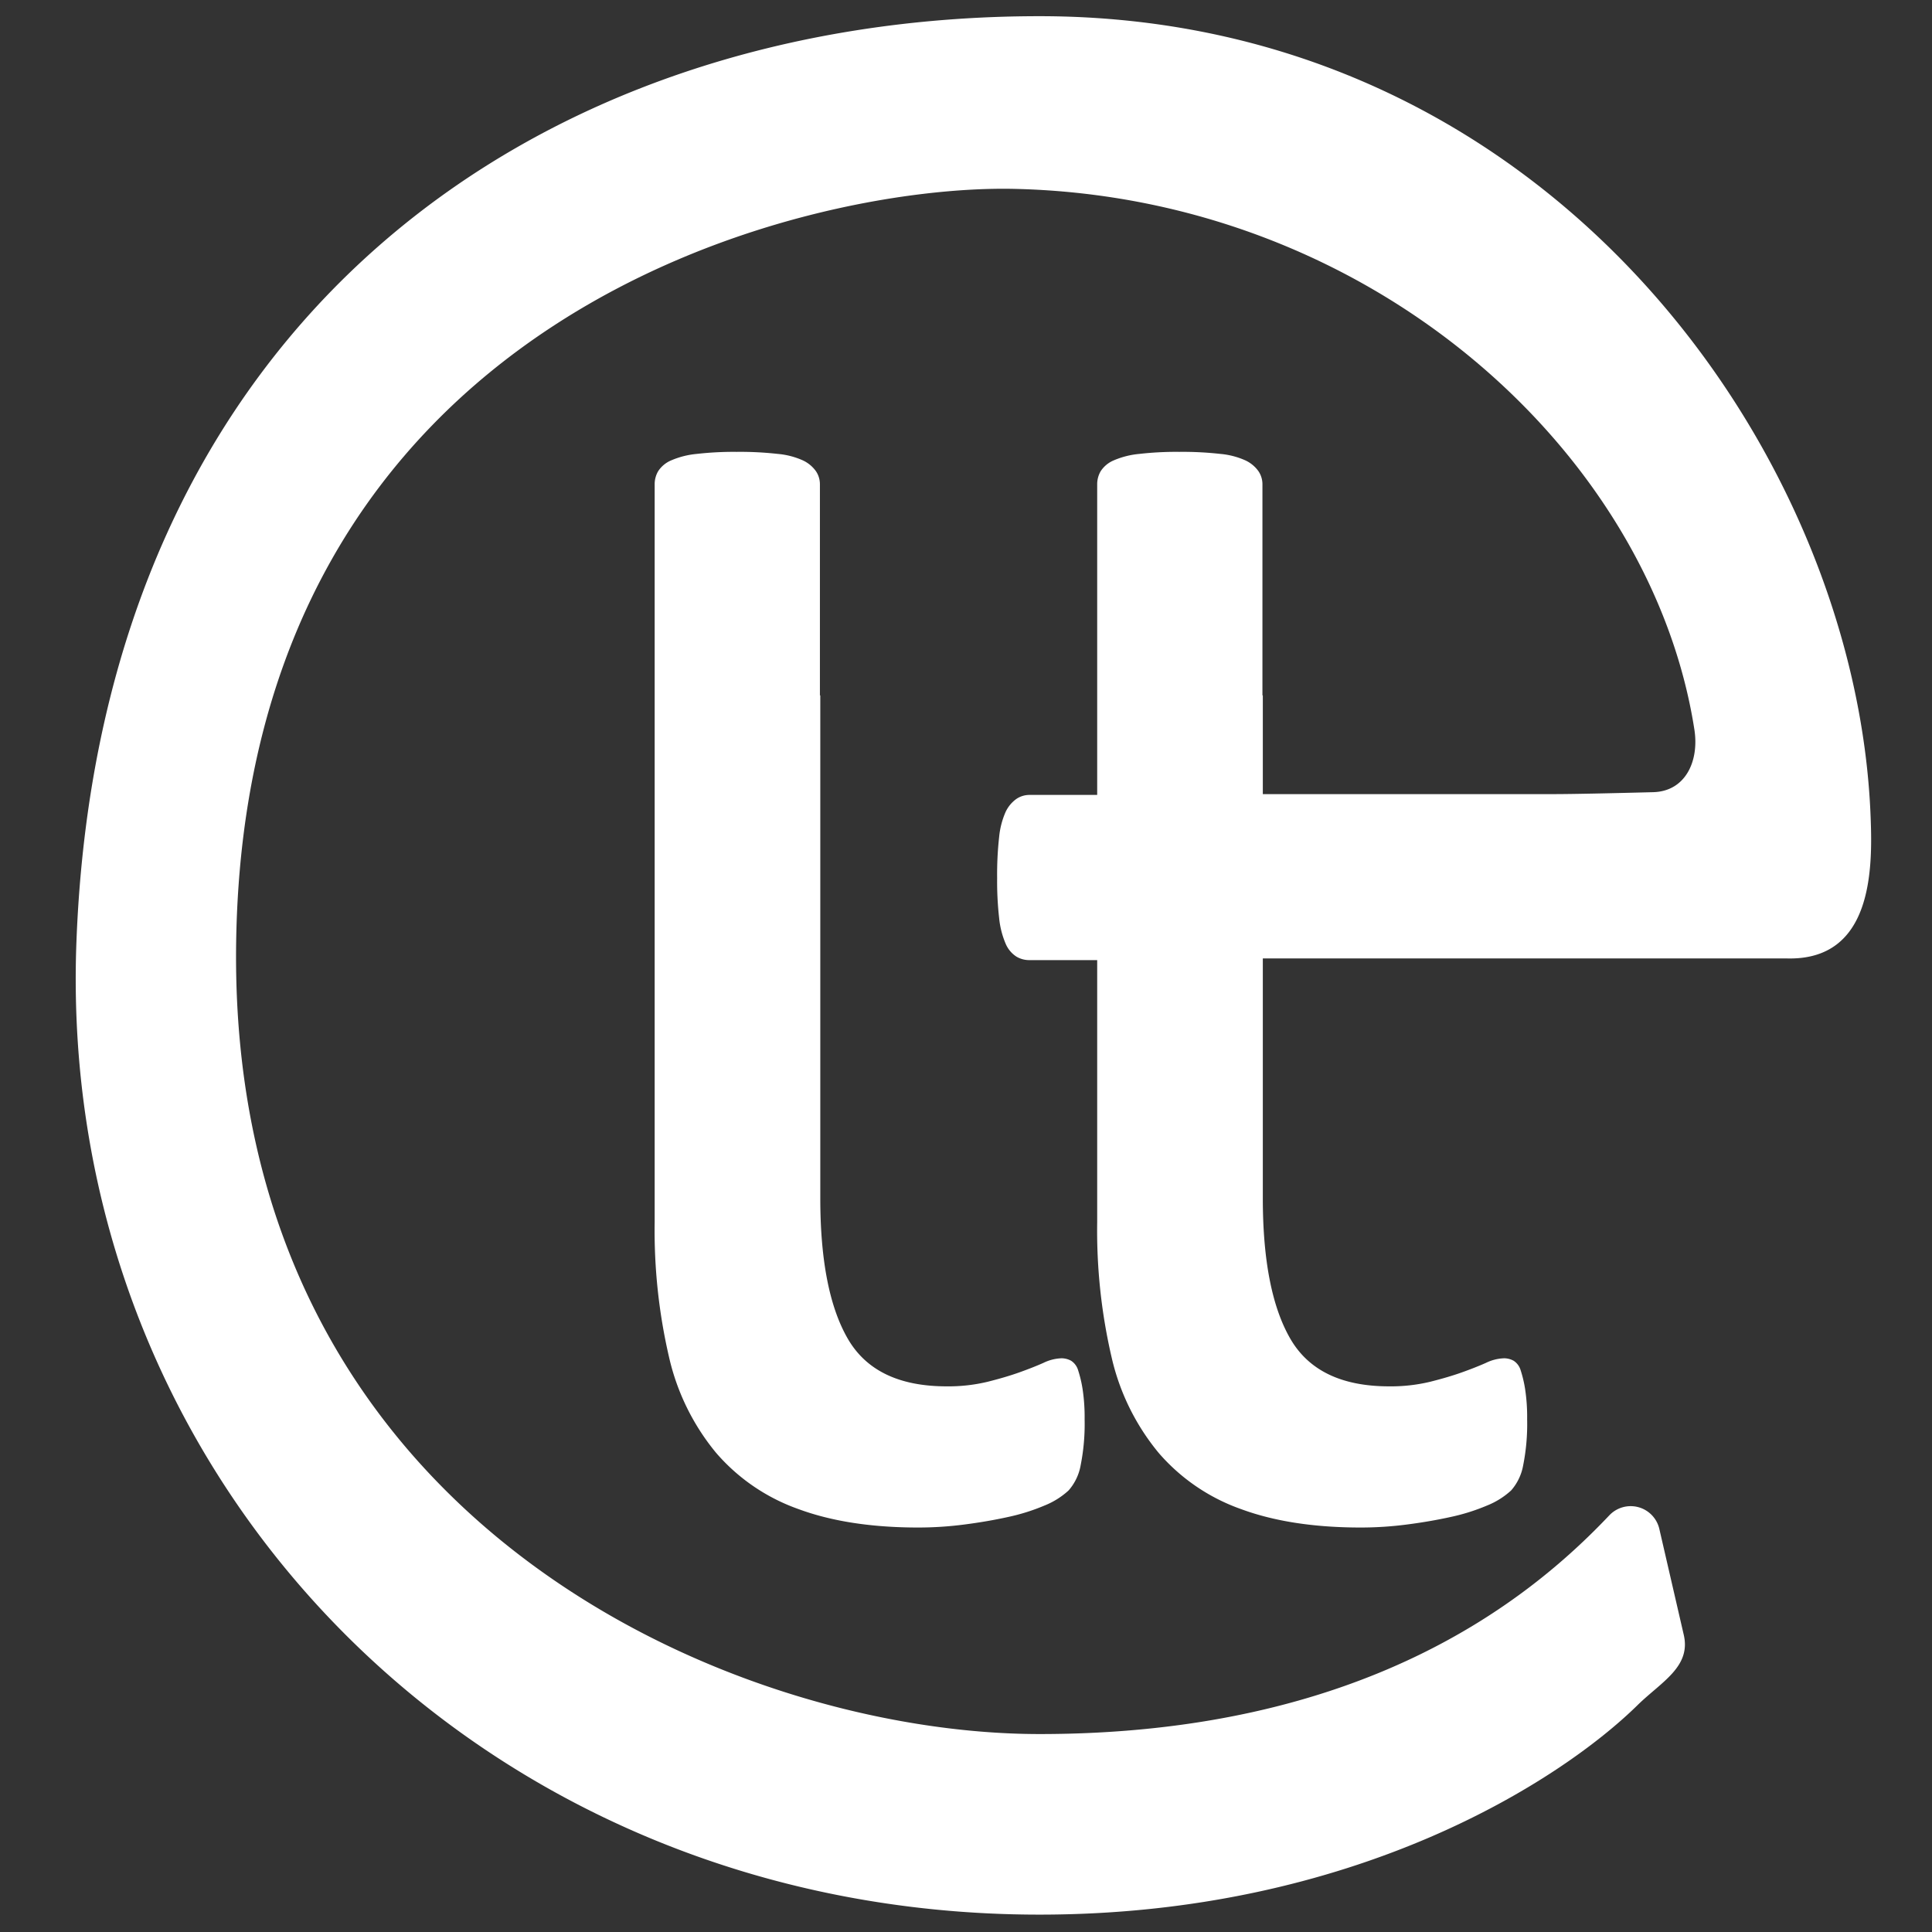 <svg id="Layer_1" data-name="Layer 1" xmlns="http://www.w3.org/2000/svg" viewBox="0 0 358 358"><rect x="0" y="0" width="358" height="358" fill="#333333" stroke="none"/><defs><style>.cls-1{fill:#fff;}</style></defs><title>Untitled-1</title><path class="cls-1" d="M205.84,147.15h82c3.58,0,11.28-.17,18.49-.36,6-.15,8.55-5.77,7.64-11.6C306,84,254.15,36.51,188,35,149.37,34.12,45.5,57.91,43.76,174.6,42.16,282,136,321.32,192.63,321.32c59.61,0,90.37-24.46,105.58-40.53a5.45,5.45,0,0,1,9.25,2.46L312,302.93c1.38,5.94-4.15,8.72-8.53,13-14.23,14-52.54,38.85-110.87,38.85C89,354.79,10.42,274.1,14.16,174.6,18.51,58.77,100.35,3,192.63,3c94.37,0,151.5,81,154,148.47C347,161,347,178,331.15,177.6H207.29c-8.1,0-14.66-9.46-14.66-17.44h0A13.11,13.11,0,0,1,205.84,147.15Z"/><path class="cls-1" d="M234,128.85V222q0,17.26,5.1,26.07t18.28,8.82a31.22,31.22,0,0,0,7.6-.84c2.23-.56,4.21-1.14,5.94-1.76s3.22-1.21,4.45-1.76a8.24,8.24,0,0,1,3.34-.84,3.71,3.71,0,0,1,1.77.46,3.16,3.16,0,0,1,1.3,1.77,22.52,22.52,0,0,1,.83,3.52,34.53,34.53,0,0,1,.37,5.57,39.1,39.1,0,0,1-.74,8.53,9.58,9.58,0,0,1-2.23,4.64,14.59,14.59,0,0,1-4.45,2.79,37.22,37.22,0,0,1-6.77,2.13q-3.81.84-8.07,1.39a66.31,66.31,0,0,1-8.54.56q-13,0-22.26-3.43a36,36,0,0,1-15.22-10.4A42.69,42.69,0,0,1,206,251.59a103.89,103.89,0,0,1-2.69-25.14v-97.6m0,.58V89.72a4.74,4.74,0,0,1,.65-2.41,5.34,5.34,0,0,1,2.41-2,15.57,15.57,0,0,1,4.74-1.2,60.62,60.62,0,0,1,7.42-.38,62.58,62.58,0,0,1,7.6.38,14.41,14.41,0,0,1,4.64,1.2,6.14,6.14,0,0,1,2.42,2,4.3,4.3,0,0,1,.74,2.41v39.71m-3.49,48.48H190.75a4.64,4.64,0,0,1-2.41-.65,5.29,5.29,0,0,1-2-2.41,16.1,16.1,0,0,1-1.2-4.73,61,61,0,0,1-.37-7.42,63,63,0,0,1,.37-7.61,15.1,15.1,0,0,1,1.2-4.64,6.17,6.17,0,0,1,2-2.41,4.3,4.3,0,0,1,2.41-.74h39.71"/><path class="cls-1" d="M152,128.85V222q0,17.26,5.1,26.07t18.28,8.82a31.22,31.22,0,0,0,7.6-.84c2.23-.56,4.21-1.14,5.94-1.76s3.22-1.21,4.45-1.76a8.24,8.24,0,0,1,3.34-.84,3.71,3.71,0,0,1,1.77.46,3.16,3.16,0,0,1,1.3,1.77,22.52,22.52,0,0,1,.83,3.52,34.53,34.53,0,0,1,.37,5.57,39.1,39.1,0,0,1-.74,8.53,9.58,9.58,0,0,1-2.23,4.64,14.59,14.59,0,0,1-4.45,2.79,37.22,37.22,0,0,1-6.77,2.13q-3.81.84-8.07,1.39a66.31,66.31,0,0,1-8.54.56q-13,0-22.26-3.43a36,36,0,0,1-15.22-10.4A42.69,42.69,0,0,1,124,251.59a103.89,103.89,0,0,1-2.69-25.14v-97.6m0,.58V89.72a4.74,4.74,0,0,1,.65-2.41,5.34,5.34,0,0,1,2.41-2,15.57,15.57,0,0,1,4.74-1.2,60.62,60.62,0,0,1,7.42-.38,62.58,62.58,0,0,1,7.6.38,14.41,14.41,0,0,1,4.64,1.2,6.14,6.14,0,0,1,2.42,2,4.3,4.3,0,0,1,.74,2.41v39.71"/></svg>